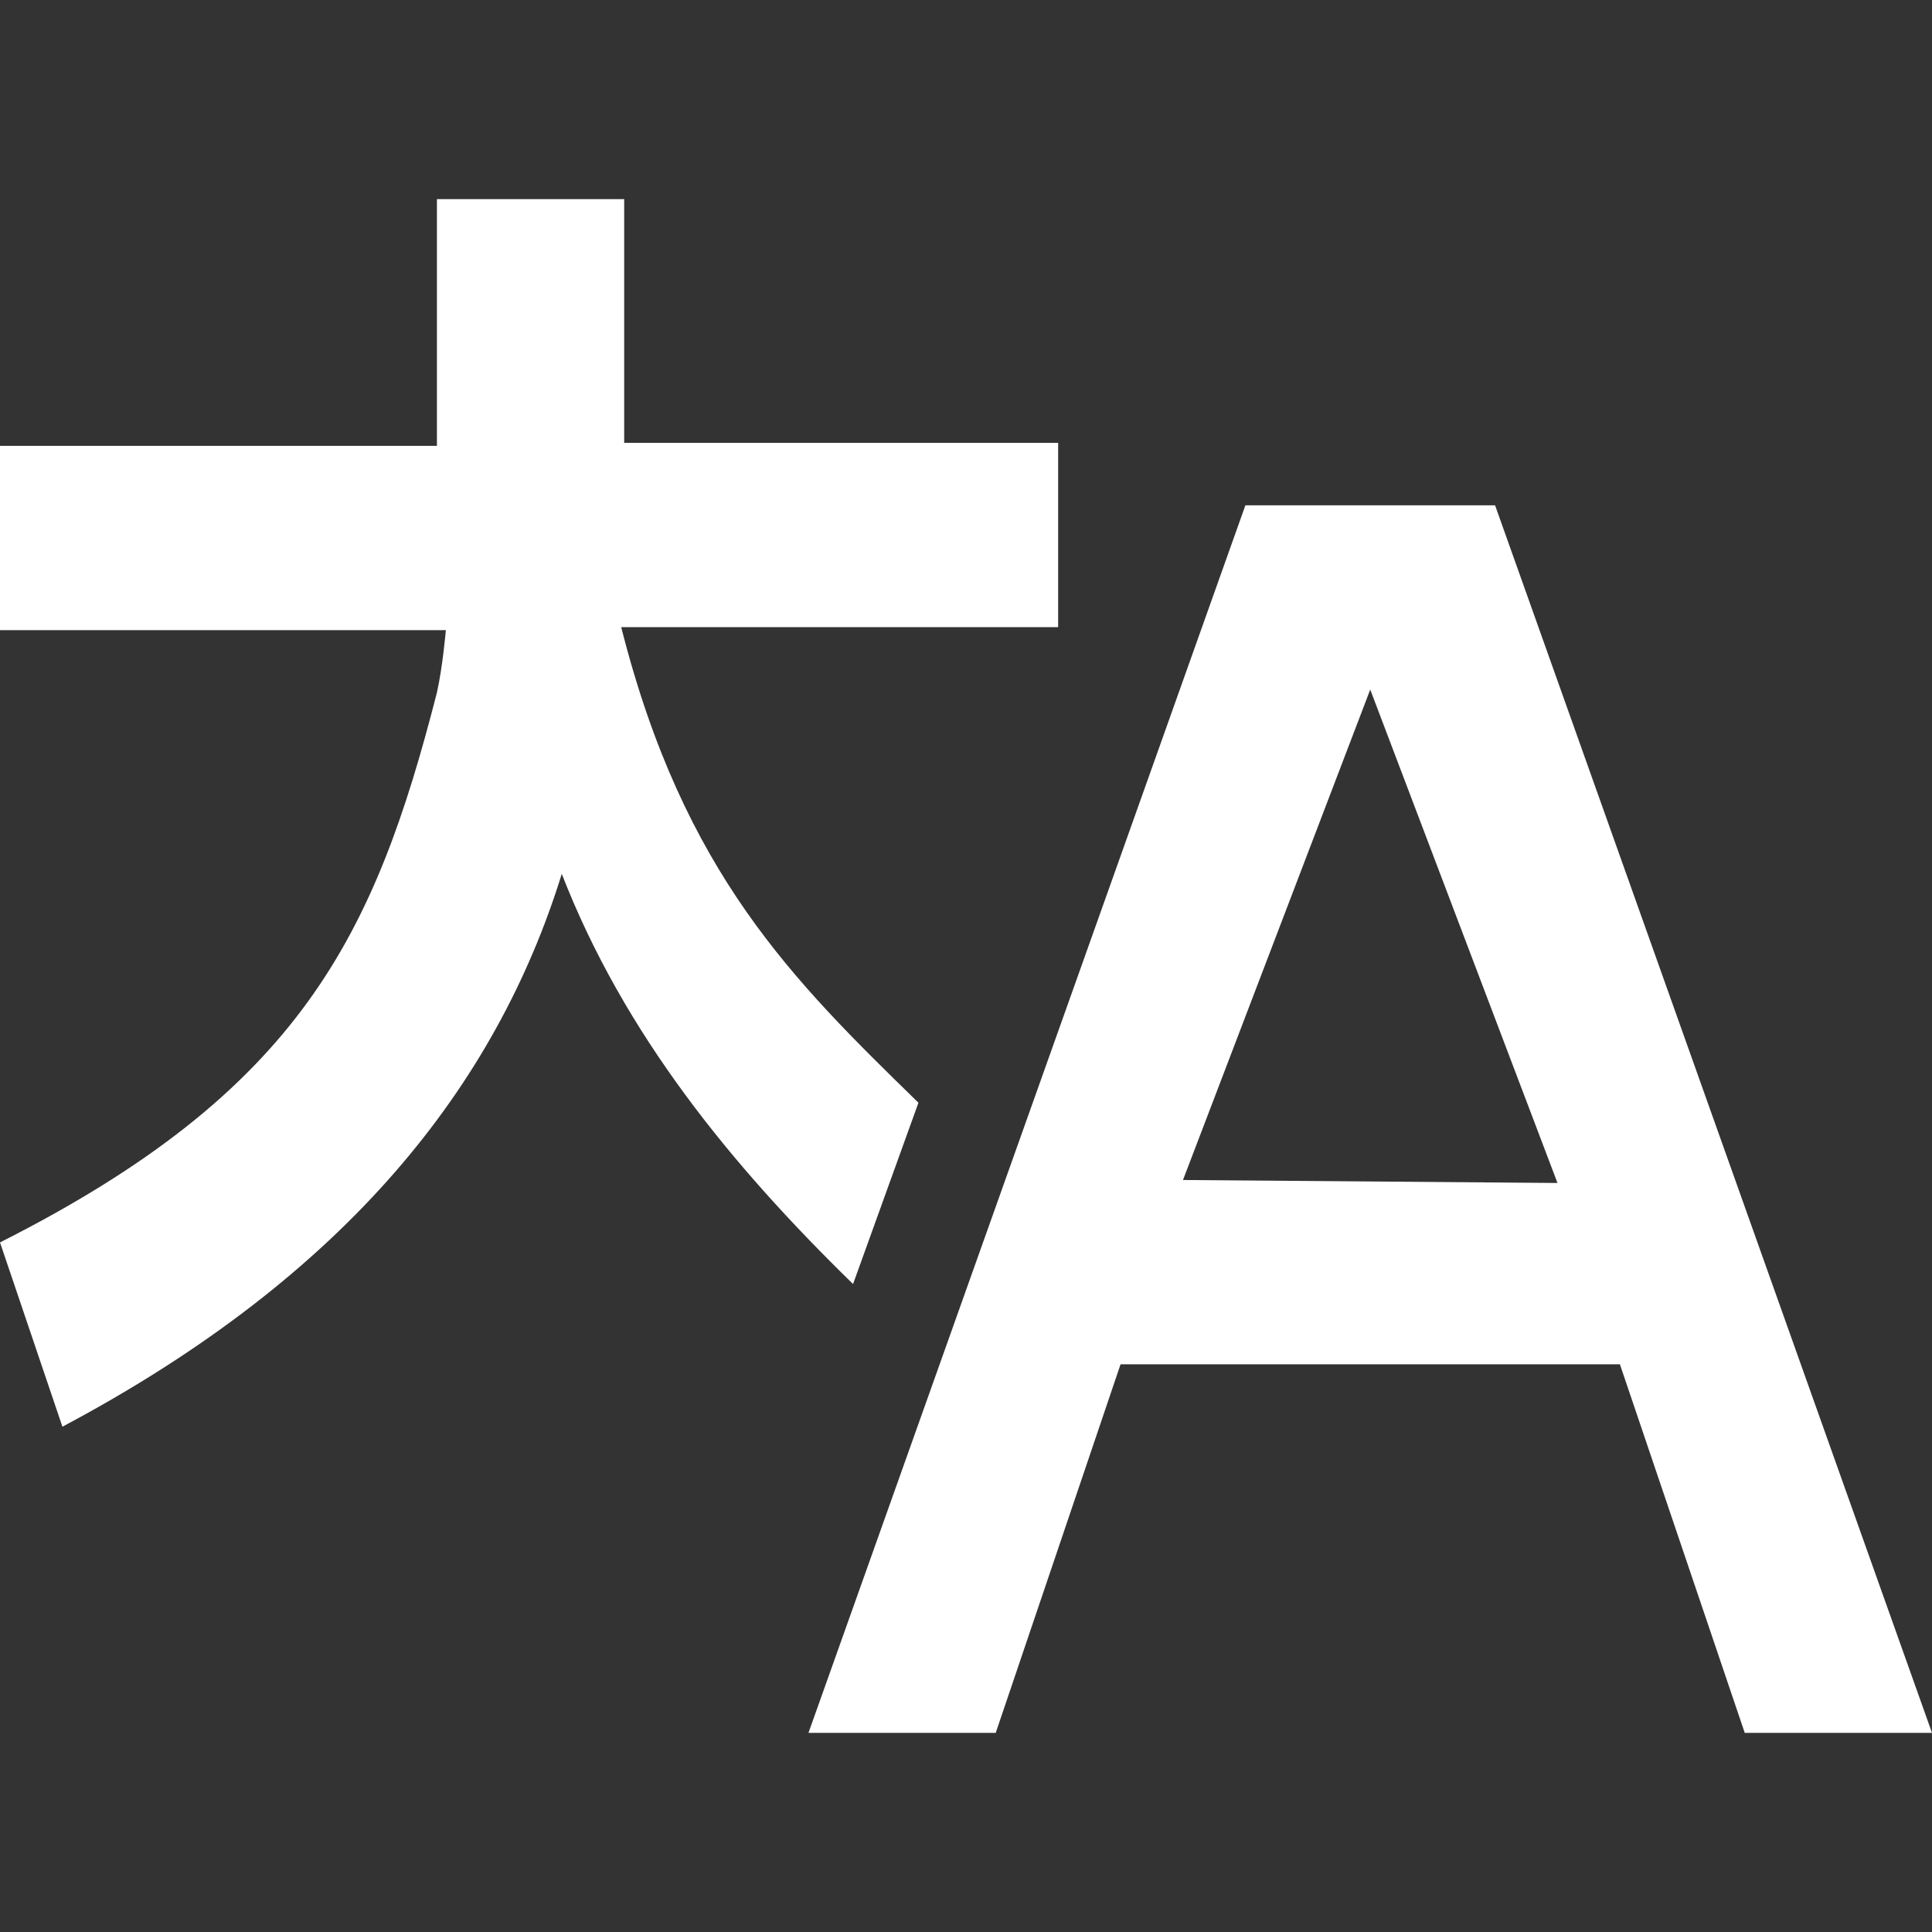 <?xml version="1.0" encoding="UTF-8" standalone="no"?>
<svg
   xmlns:dc="http://purl.org/dc/elements/1.1/"
   xmlns:cc="http://creativecommons.org/ns#"
   xmlns:rdf="http://www.w3.org/1999/02/22-rdf-syntax-ns#"
   xmlns:svg="http://www.w3.org/2000/svg"
   xmlns="http://www.w3.org/2000/svg"
   xmlns:xlink="http://www.w3.org/1999/xlink"
   xmlns:sodipodi="http://sodipodi.sourceforge.net/DTD/sodipodi-0.dtd"
   xmlns:inkscape="http://www.inkscape.org/namespaces/inkscape"
   version="1.1"
   id="Layer_1"
   x="0px"
   y="0px"
   viewBox="0 0 65 65"
   enable-background="new 0 0 96 96"
   xml:space="preserve"
   width="100%"
   height="100%"
   sodipodi:docname="language2.svg"
   inkscape:version="1.0.1 (3bc2e813f5, 2020-09-07)"><rect x="0" y="0" width="65" height="65" fill="#333333" stroke="none"/><defs
   id="defs68"><linearGradient
     id="linearGradient897"><stop
       style="stop-color:#000000;stop-opacity:1;"
       offset="0"
       id="stop895" /></linearGradient><linearGradient
     inkscape:collect="always"
     xlink:href="#linearGradient897"
     id="linearGradient899"
     x1="15.5"
     y1="48"
     x2="80.5"
     y2="48"
     gradientUnits="userSpaceOnUse" /></defs><sodipodi:namedview
   pagecolor="#ffffff"
   bordercolor="#666666"
   borderopacity="1"
   objecttolerance="10"
   gridtolerance="10"
   guidetolerance="10"
   inkscape:pageopacity="0"
   inkscape:pageshadow="2"
   inkscape:window-width="1920"
   inkscape:window-height="1031"
   id="namedview66"
   showgrid="false"
   inkscape:zoom="12.2"
   inkscape:cx="18.934426"
   inkscape:cy="32.5"
   inkscape:window-x="0"
   inkscape:window-y="25"
   inkscape:window-maximized="1"
   inkscape:current-layer="Layer_1" />
<g
   transform="translate(-15.5,-15.5)"
   id="g63"
   style="fill-opacity:1;fill:#ffffff">
	<path
   d="m 46.4,52.6 c -4.2,-4.1 -7.9,-7.7 -10,-16 H 51.1 V 30.4 H 36.5 v -8.2 h -6.3 v 8.3 H 15.5 v 6.2 h 15 c 0,0 -0.1,1.2 -0.3,2.1 -2.1,8.2 -4.6,13.4 -14.7,18.5 l 2.1,6.2 C 27.2,58.4 32.2,52 34.4,44.9 c 2.1,5.4 5.7,9.8 9.8,13.8 l 2.2,-6.1 z"
   id="path59"
   style="fill-opacity:1;fill:#ffffff" />
	<path
   d="M 65.8,32.5 H 57.4 L 42.7,73.8 H 49 L 53.2,61.4 H 70 l 4.2,12.4 h 6.3 L 65.8,32.5 z m -10.5,22.7 6.3,-16.5 6.3,16.6 -12.6,-0.1 0,0 z"
   id="path61"
   style="fill-opacity:1;fill:#ffffff" />
</g>
</svg>
